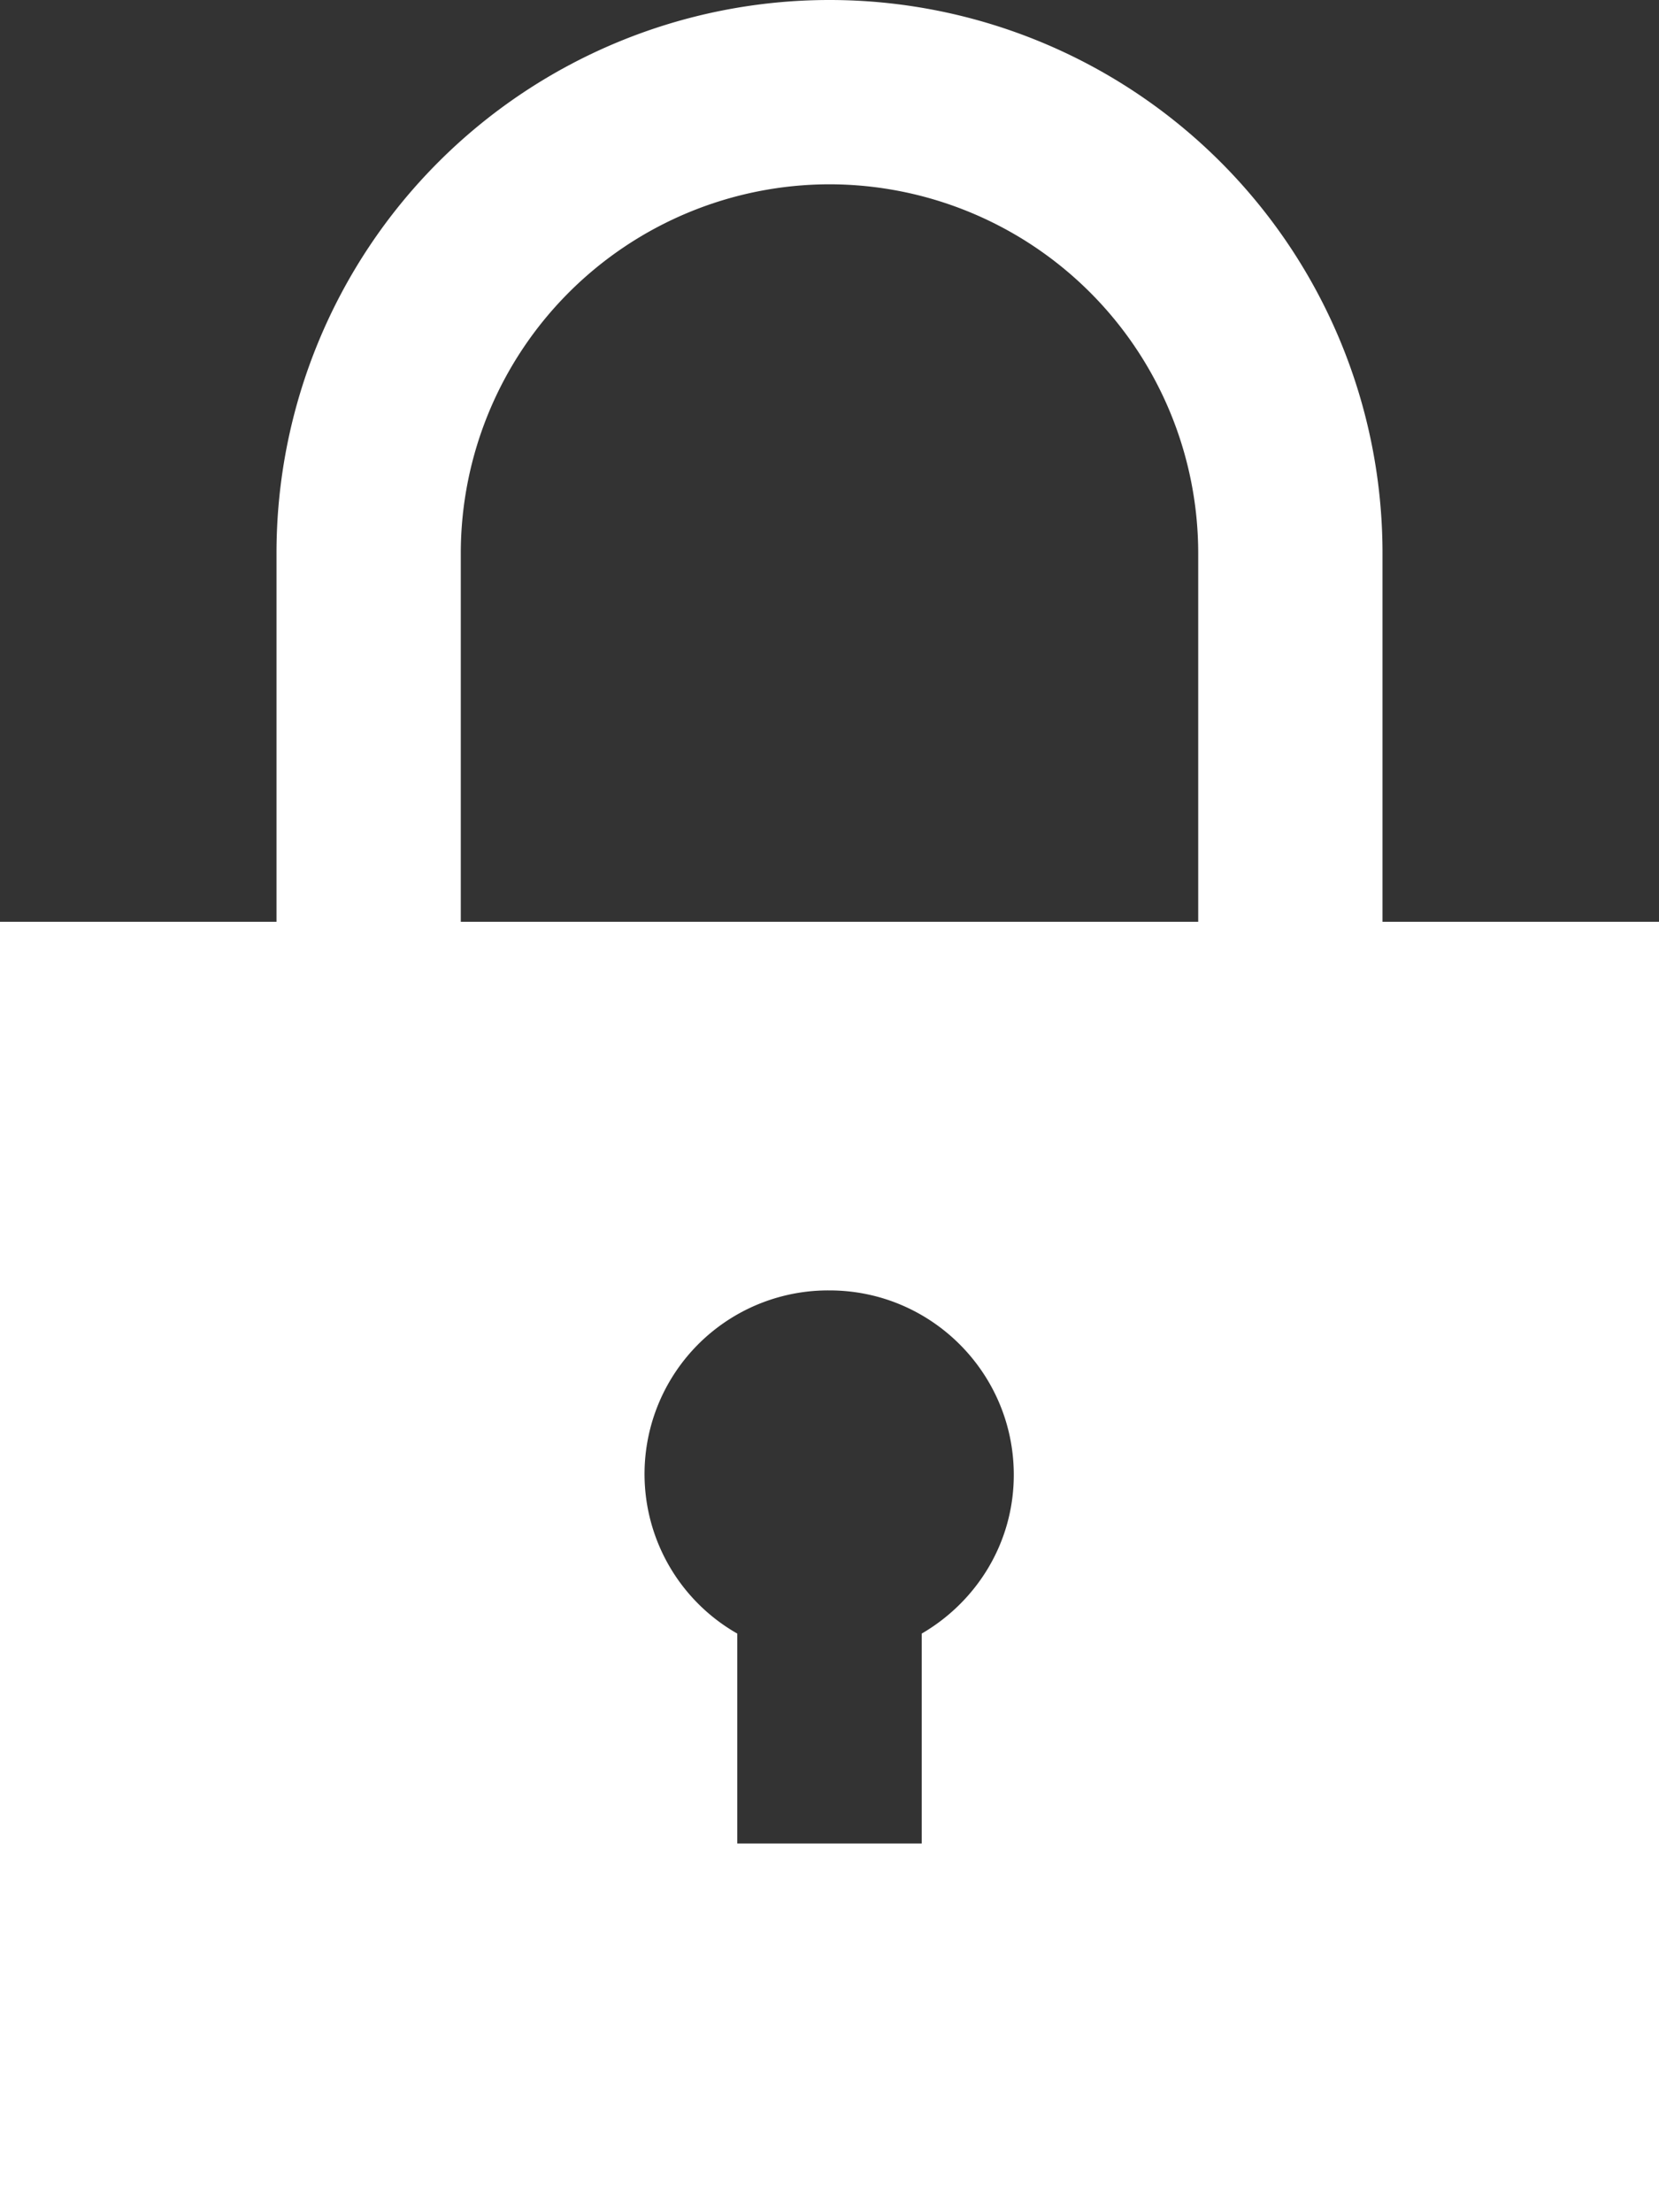 <svg width="12" height="16" xmlns="http://www.w3.org/2000/svg"><rect width="100%" height="100%" fill="#333333" stroke="none"/><g id="Symbols" stroke="none" stroke-width="1" fill="none" fill-rule="evenodd"><g id="component/navigation-static" transform="translate(-1236 -24)" fill="#fff" fill-rule="nonzero"><g id="Primary" transform="translate(225)"><g id="Login" transform="translate(962 1)"><path d="M59 29.667V27a4 4 0 00-8 0v2.667h-2V39h12v-9.333h-2zm-3.333 5.148v1.518h-1.334v-1.518A1.328 1.328 0 0155 32.333c.736 0 1.333.598 1.333 1.334 0 .492-.269.917-.666 1.148zm-3.334-5.148V27A2.67 2.67 0 0155 24.333 2.67 2.67 0 0157.667 27v2.667h-5.334z" id="Shape"/></g></g></g></g></svg>